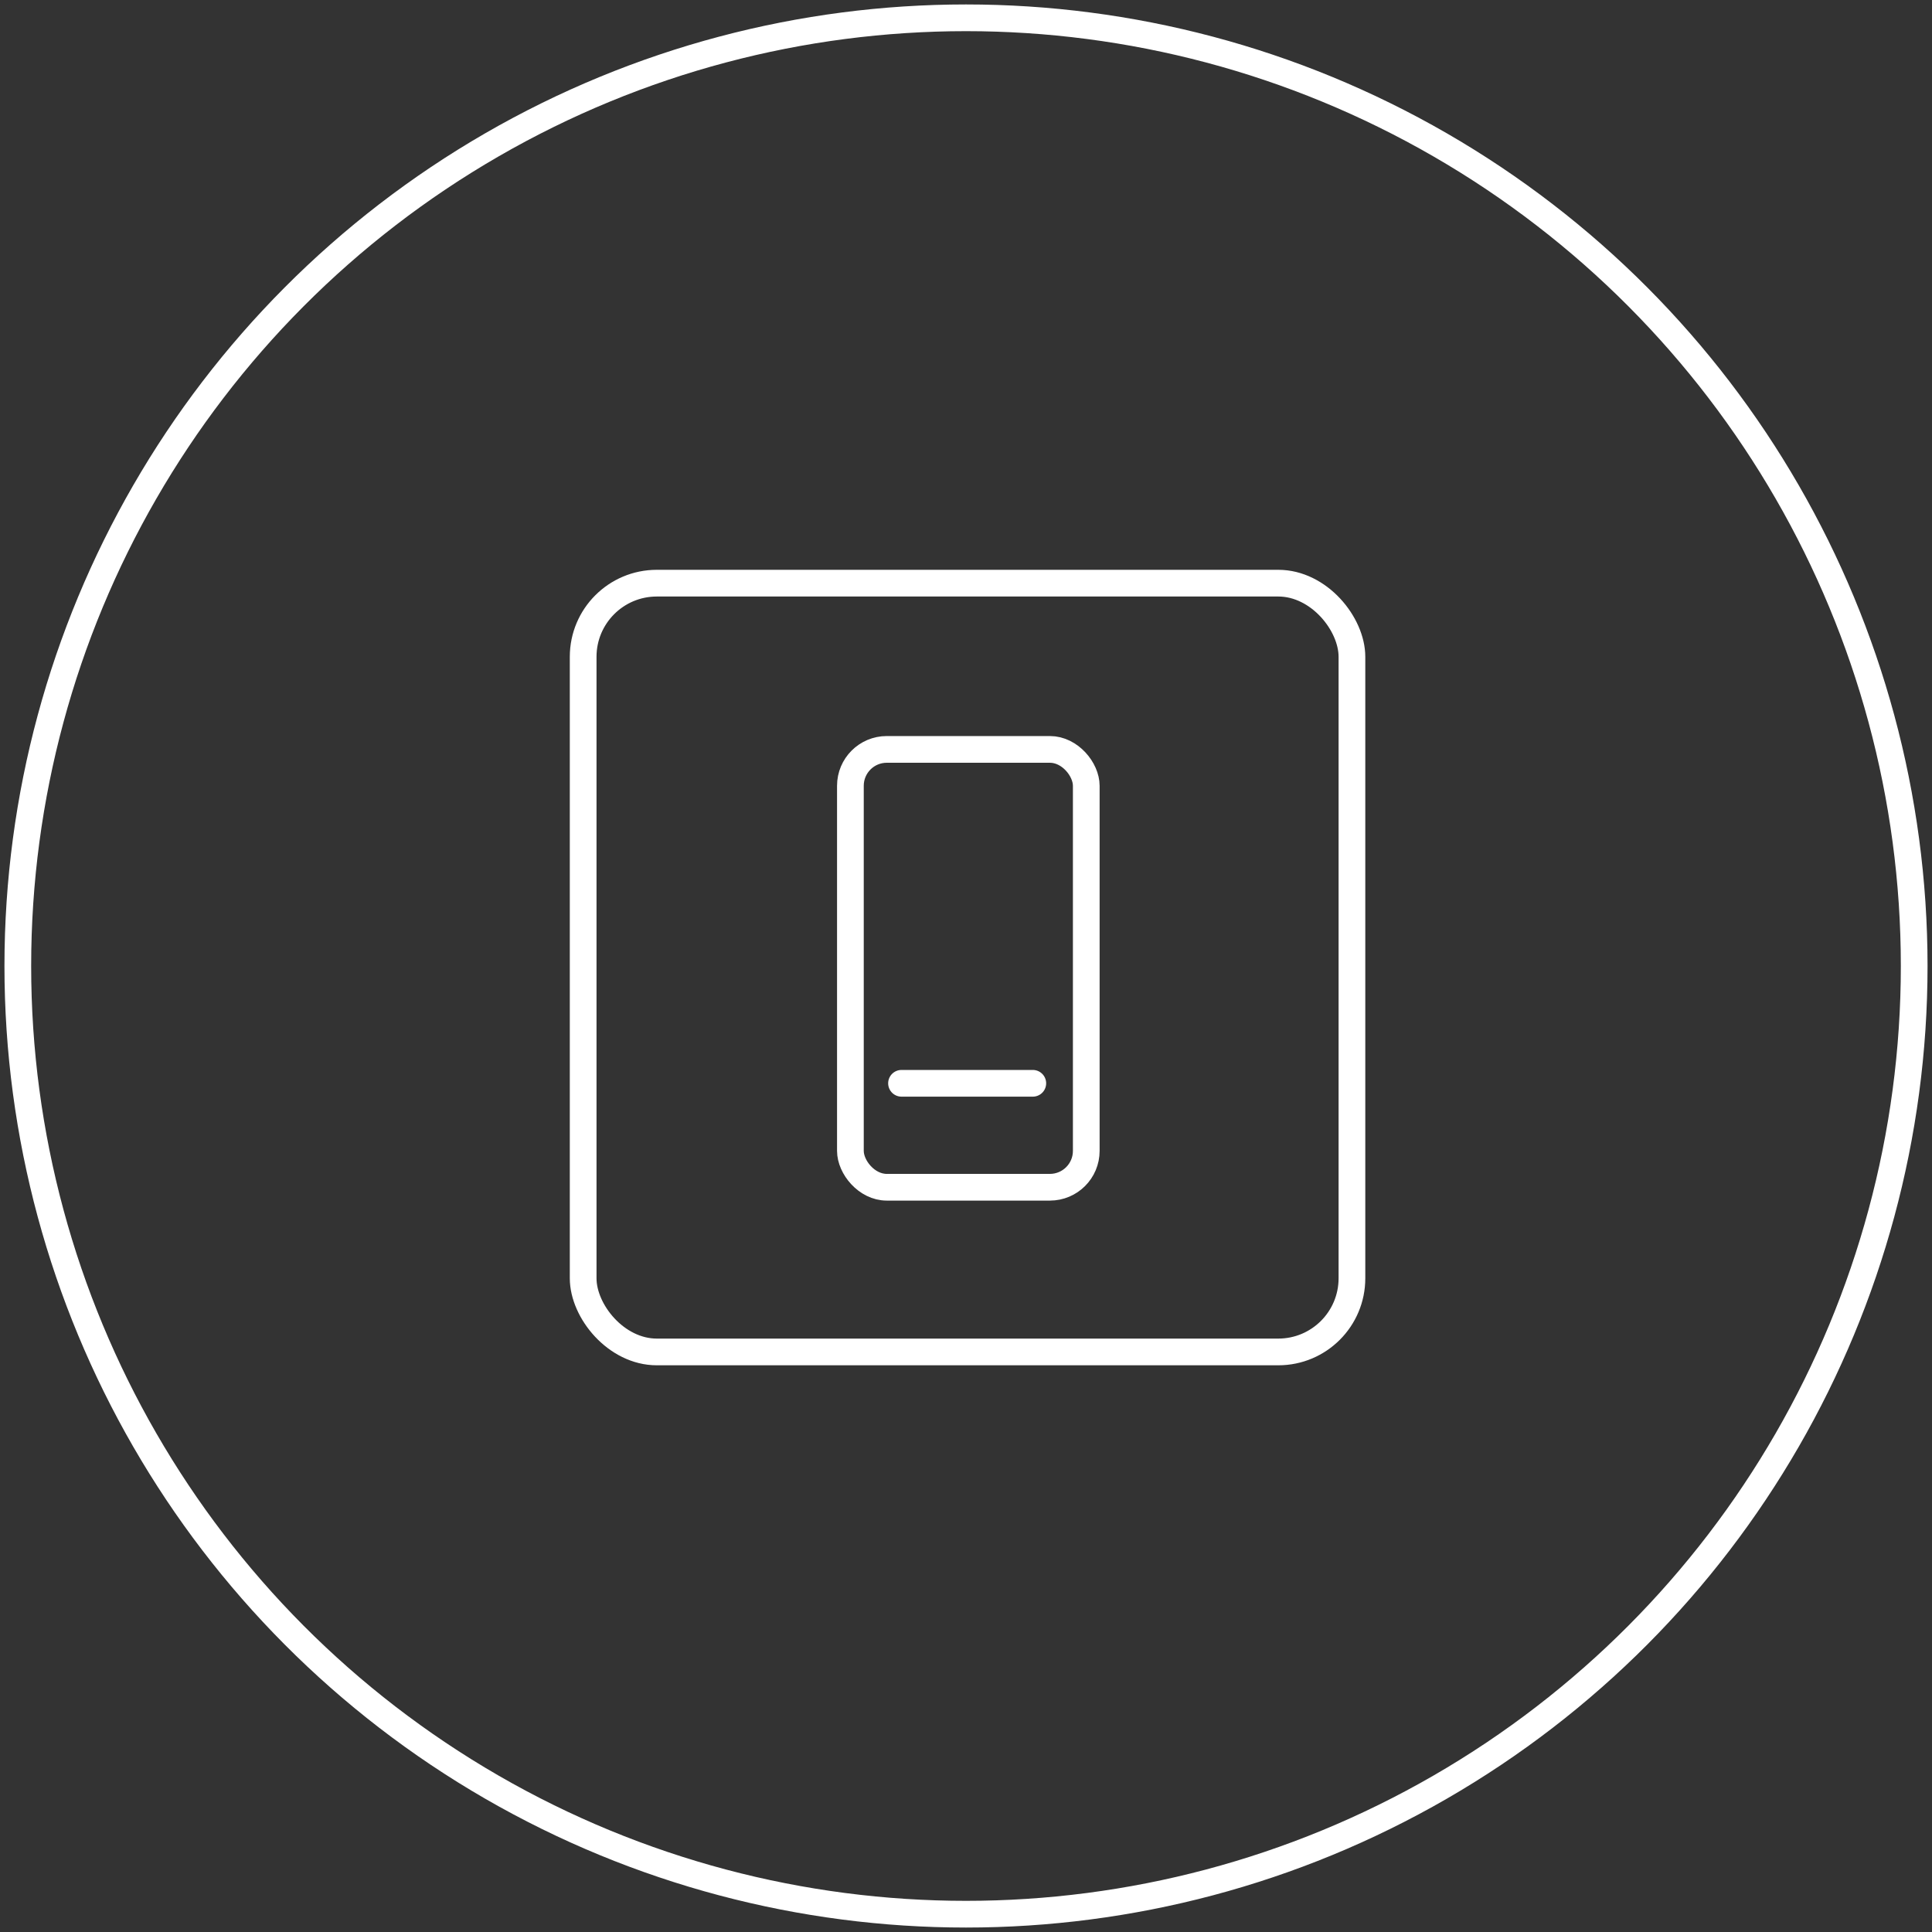<svg xmlns="http://www.w3.org/2000/svg" width="217" height="217" fill="none"><rect width="100%" height="100%" fill="#333333" stroke="none"/><circle cx="108.5" cy="108.5" r="106.5" stroke="#fff" stroke-width="3" style="stroke:#fff;stroke-opacity:1"/><rect width="86.348" height="86.348" x="65.5" y="65.5" stroke="#fff" stroke-width="3" rx="8.272" style="stroke:#fff;stroke-opacity:1"/><rect width="26.492" height="49.178" x="95.516" y="84.172" stroke="#fff" stroke-width="3" rx="4.084" style="stroke:#fff;stroke-opacity:1"/><path stroke="#fff" stroke-linecap="round" stroke-width="3" d="M101.257 121.675h14.746" style="stroke:#fff;stroke-opacity:1"/></svg>